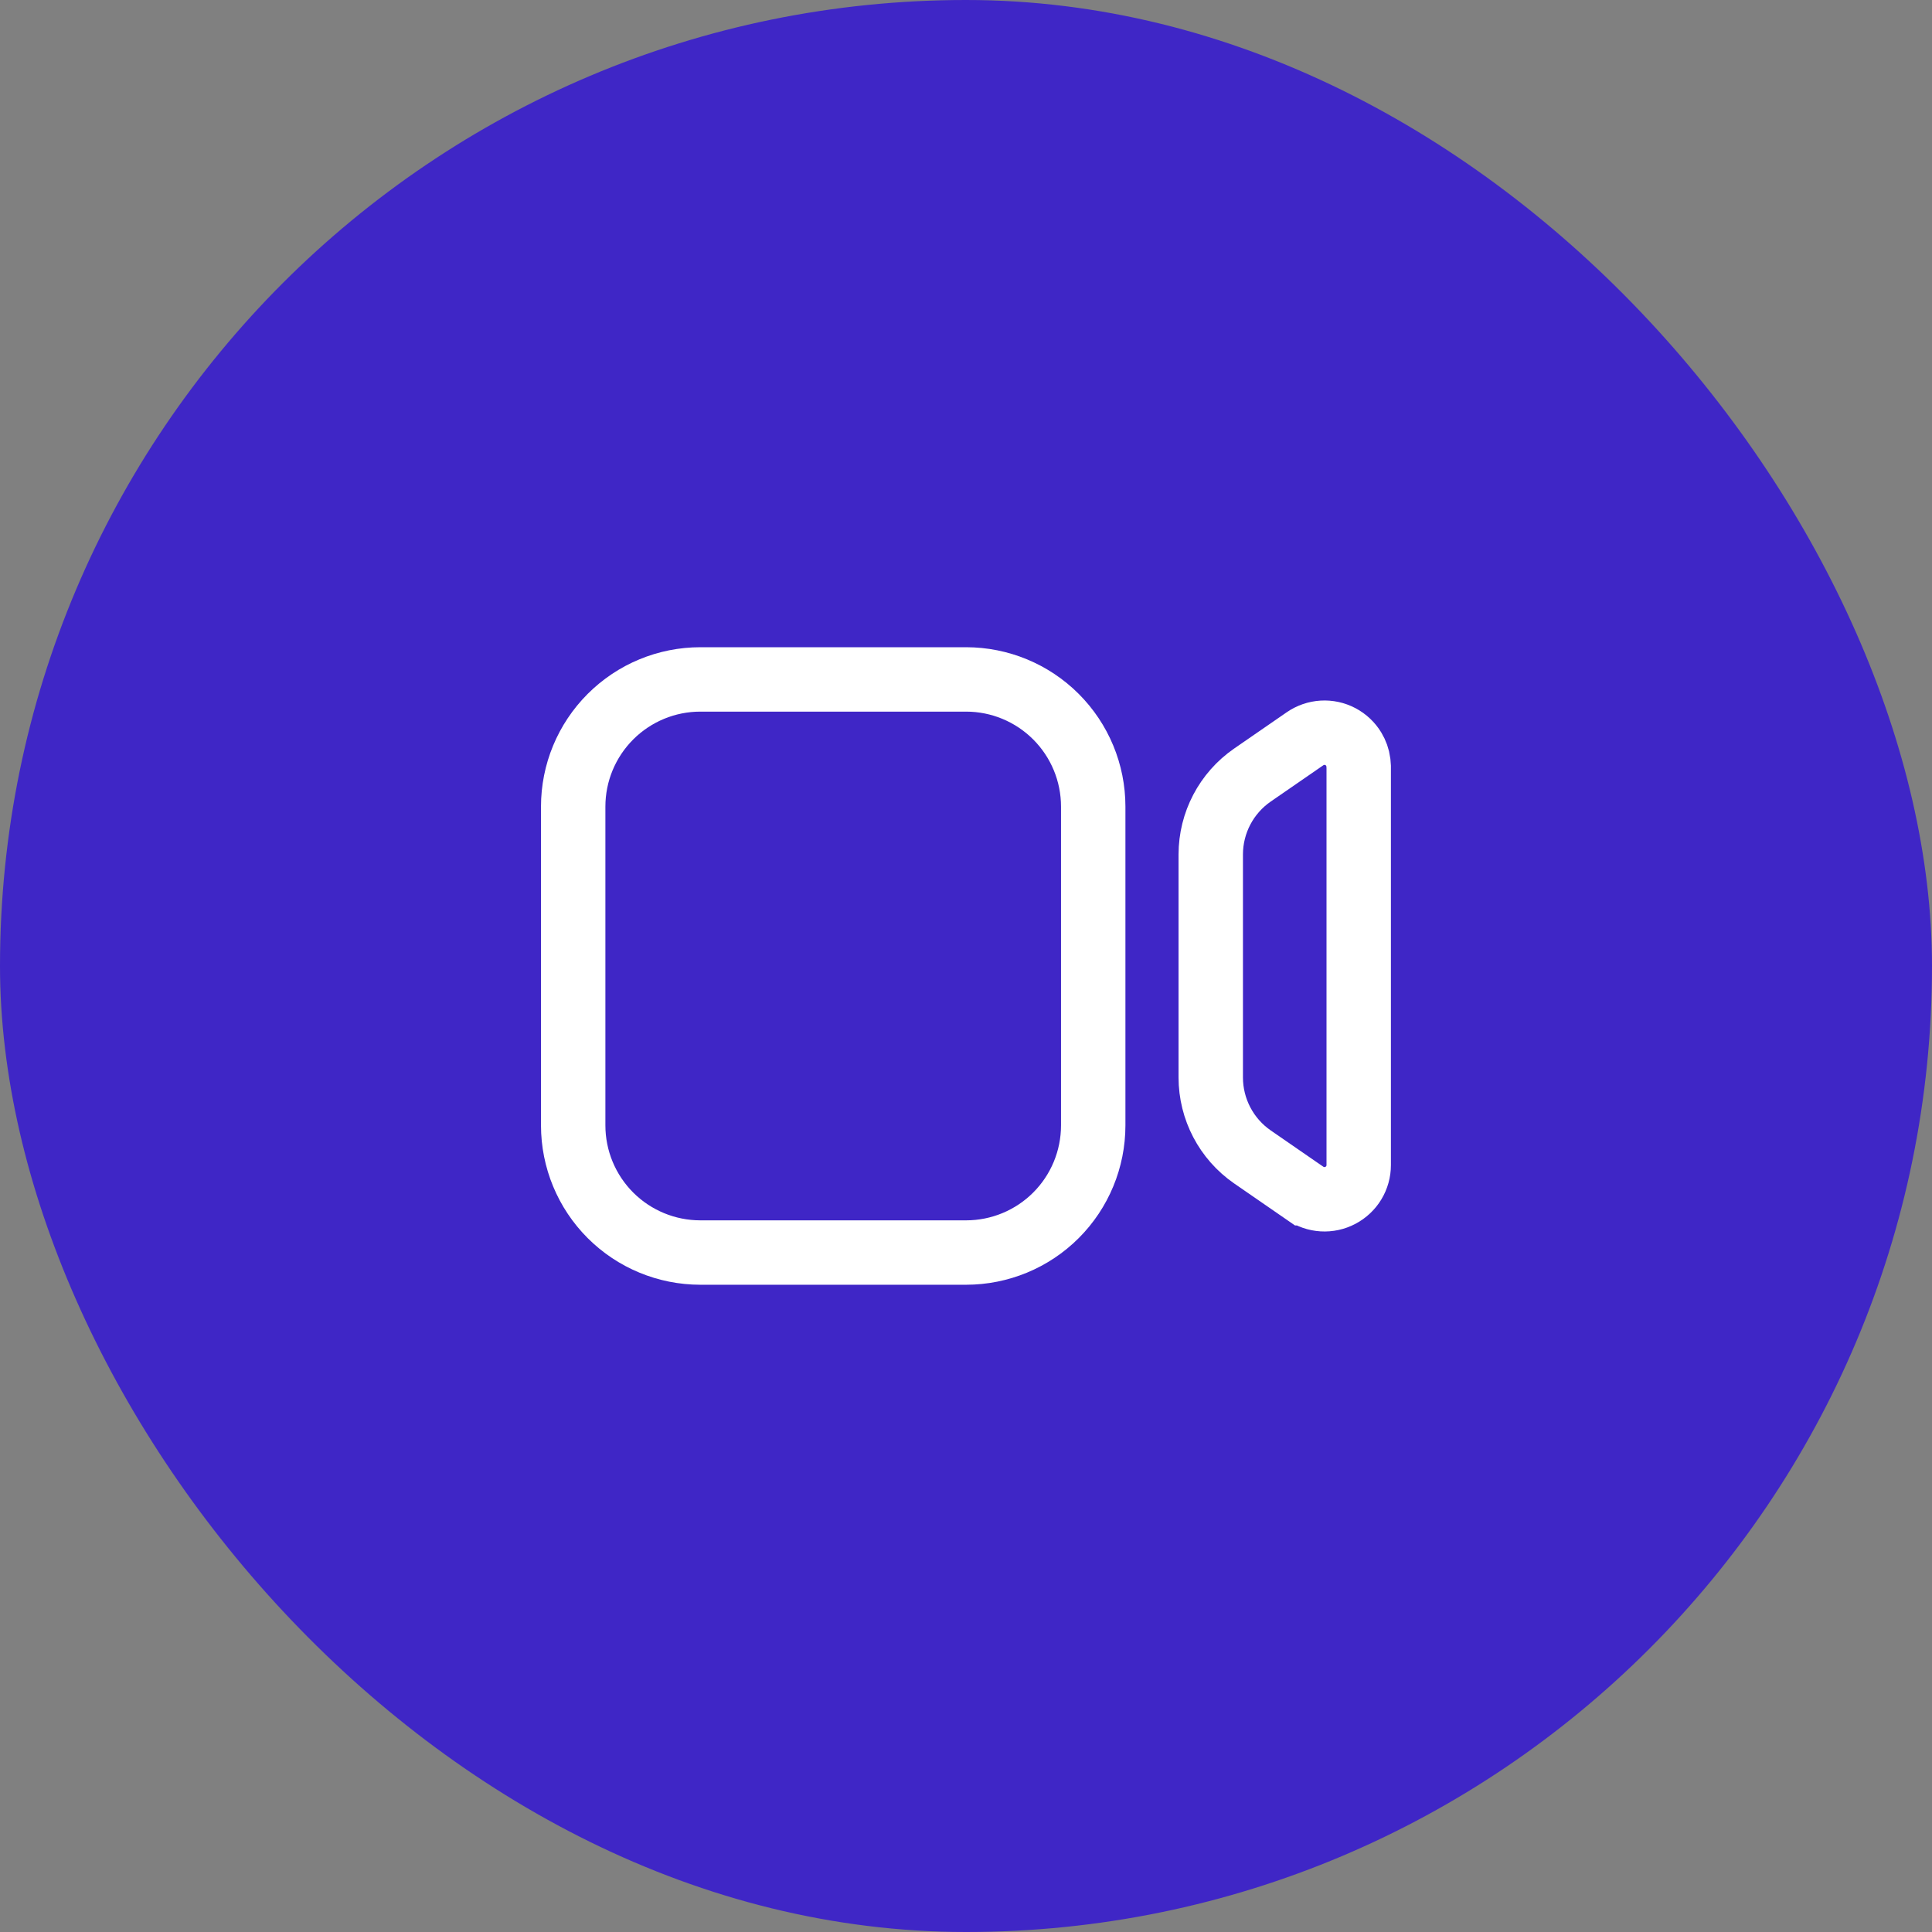 <?xml version="1.0" encoding="UTF-8"?> <svg xmlns="http://www.w3.org/2000/svg" width="60" height="60" viewBox="0 0 60 60" fill="none"><rect x="0" y="0" width="60" height="60" fill="#808080" stroke="none"/><rect width="60" height="60" rx="30" fill="#3F26C6"></rect><path d="M21.751 21.1H30.001C31.049 21.1 32.053 21.516 32.794 22.257C33.535 22.998 33.951 24.002 33.951 25.05V34.949C33.951 35.997 33.535 37.002 32.794 37.743C32.053 38.484 31.048 38.899 30.001 38.899H21.751C20.704 38.899 19.699 38.484 18.958 37.743C18.217 37.002 17.801 35.997 17.801 34.949V25.05C17.801 24.002 18.217 22.998 18.958 22.257C19.699 21.516 20.703 21.1 21.751 21.1ZM41.069 22.756C41.263 22.744 41.456 22.786 41.627 22.876C41.798 22.966 41.942 23.101 42.042 23.267C42.117 23.391 42.166 23.529 42.185 23.672L42.196 23.816V36.183C42.196 36.376 42.143 36.567 42.043 36.732C41.943 36.898 41.798 37.033 41.627 37.123C41.455 37.213 41.263 37.255 41.069 37.243C40.876 37.231 40.69 37.167 40.53 37.057H40.529L38.895 35.929C38.085 35.369 37.601 34.446 37.601 33.46V26.538C37.601 25.552 38.085 24.629 38.897 24.069L40.53 22.942C40.69 22.832 40.876 22.768 41.069 22.756Z" stroke="white" stroke-width="2"></path></svg> 